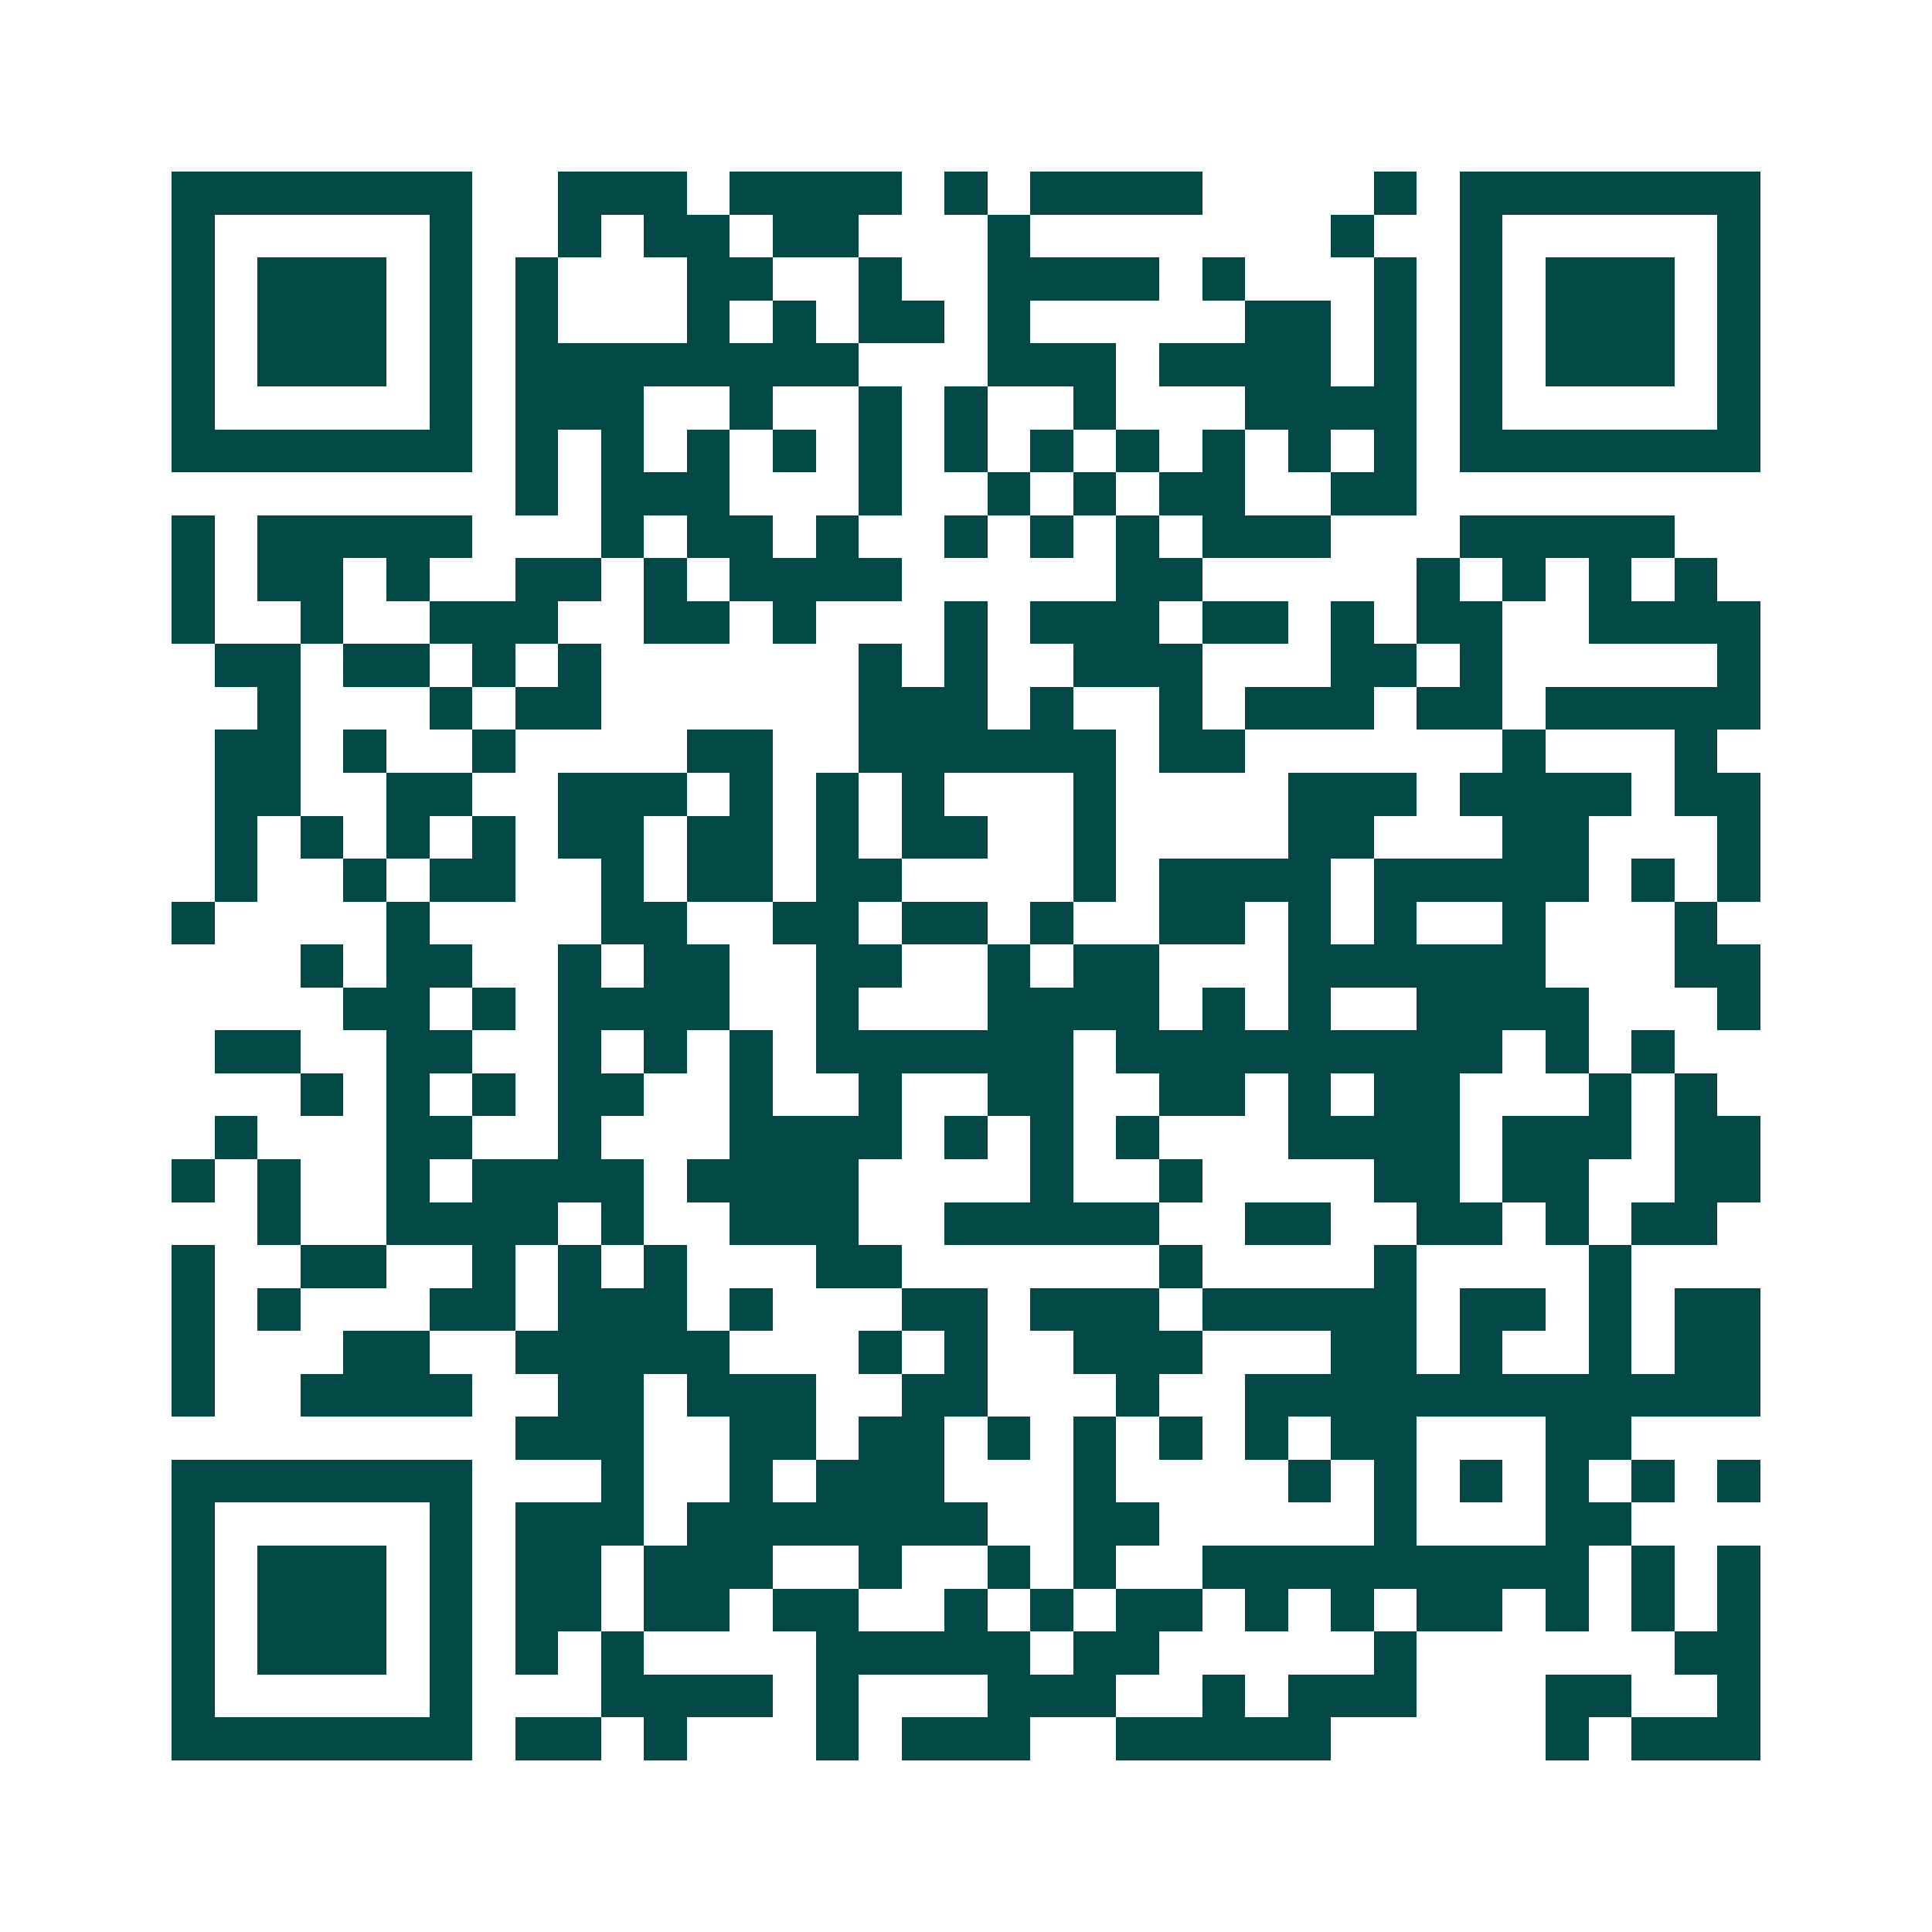 <svg xmlns="http://www.w3.org/2000/svg" width="200" height="200" viewBox="0 0 45 45" shape-rendering="crispEdges"><path fill="#ffffff" d="M0 0h45v45H0z"/><path stroke="#014847" d="M4 4.5h7m2 0h3m1 0h4m1 0h1m1 0h4m4 0h1m1 0h7M4 5.5h1m5 0h1m2 0h1m1 0h2m1 0h2m3 0h1m7 0h1m2 0h1m5 0h1M4 6.5h1m1 0h3m1 0h1m1 0h1m3 0h2m2 0h1m2 0h4m1 0h1m3 0h1m1 0h1m1 0h3m1 0h1M4 7.5h1m1 0h3m1 0h1m1 0h1m3 0h1m1 0h1m1 0h2m1 0h1m5 0h2m1 0h1m1 0h1m1 0h3m1 0h1M4 8.5h1m1 0h3m1 0h1m1 0h8m3 0h3m1 0h4m1 0h1m1 0h1m1 0h3m1 0h1M4 9.5h1m5 0h1m1 0h3m2 0h1m2 0h1m1 0h1m2 0h1m3 0h4m1 0h1m5 0h1M4 10.5h7m1 0h1m1 0h1m1 0h1m1 0h1m1 0h1m1 0h1m1 0h1m1 0h1m1 0h1m1 0h1m1 0h1m1 0h7M12 11.5h1m1 0h3m3 0h1m2 0h1m1 0h1m1 0h2m2 0h2M4 12.5h1m1 0h5m3 0h1m1 0h2m1 0h1m2 0h1m1 0h1m1 0h1m1 0h3m3 0h5M4 13.5h1m1 0h2m1 0h1m2 0h2m1 0h1m1 0h4m5 0h2m5 0h1m1 0h1m1 0h1m1 0h1M4 14.5h1m2 0h1m2 0h3m2 0h2m1 0h1m3 0h1m1 0h3m1 0h2m1 0h1m1 0h2m2 0h4M5 15.5h2m1 0h2m1 0h1m1 0h1m6 0h1m1 0h1m2 0h3m3 0h2m1 0h1m5 0h1M6 16.5h1m3 0h1m1 0h2m6 0h3m1 0h1m2 0h1m1 0h3m1 0h2m1 0h5M5 17.5h2m1 0h1m2 0h1m4 0h2m2 0h6m1 0h2m6 0h1m3 0h1M5 18.5h2m2 0h2m2 0h3m1 0h1m1 0h1m1 0h1m3 0h1m4 0h3m1 0h4m1 0h2M5 19.5h1m1 0h1m1 0h1m1 0h1m1 0h2m1 0h2m1 0h1m1 0h2m2 0h1m4 0h2m3 0h2m3 0h1M5 20.5h1m2 0h1m1 0h2m2 0h1m1 0h2m1 0h2m4 0h1m1 0h4m1 0h5m1 0h1m1 0h1M4 21.5h1m4 0h1m4 0h2m2 0h2m1 0h2m1 0h1m2 0h2m1 0h1m1 0h1m2 0h1m3 0h1M7 22.5h1m1 0h2m2 0h1m1 0h2m2 0h2m2 0h1m1 0h2m3 0h6m3 0h2M8 23.5h2m1 0h1m1 0h4m2 0h1m3 0h4m1 0h1m1 0h1m2 0h4m3 0h1M5 24.5h2m2 0h2m2 0h1m1 0h1m1 0h1m1 0h6m1 0h9m1 0h1m1 0h1M7 25.5h1m1 0h1m1 0h1m1 0h2m2 0h1m2 0h1m2 0h2m2 0h2m1 0h1m1 0h2m3 0h1m1 0h1M5 26.5h1m3 0h2m2 0h1m3 0h4m1 0h1m1 0h1m1 0h1m3 0h4m1 0h3m1 0h2M4 27.5h1m1 0h1m2 0h1m1 0h4m1 0h4m4 0h1m2 0h1m4 0h2m1 0h2m2 0h2M6 28.5h1m2 0h4m1 0h1m2 0h3m2 0h5m2 0h2m2 0h2m1 0h1m1 0h2M4 29.5h1m2 0h2m2 0h1m1 0h1m1 0h1m3 0h2m6 0h1m4 0h1m4 0h1M4 30.5h1m1 0h1m3 0h2m1 0h3m1 0h1m3 0h2m1 0h3m1 0h5m1 0h2m1 0h1m1 0h2M4 31.5h1m3 0h2m2 0h5m3 0h1m1 0h1m2 0h3m3 0h2m1 0h1m2 0h1m1 0h2M4 32.5h1m2 0h4m2 0h2m1 0h3m2 0h2m3 0h1m2 0h12M12 33.5h3m2 0h2m1 0h2m1 0h1m1 0h1m1 0h1m1 0h1m1 0h2m3 0h2M4 34.5h7m3 0h1m2 0h1m1 0h3m3 0h1m4 0h1m1 0h1m1 0h1m1 0h1m1 0h1m1 0h1M4 35.5h1m5 0h1m1 0h3m1 0h7m2 0h2m5 0h1m3 0h2M4 36.5h1m1 0h3m1 0h1m1 0h2m1 0h3m2 0h1m2 0h1m1 0h1m2 0h9m1 0h1m1 0h1M4 37.5h1m1 0h3m1 0h1m1 0h2m1 0h2m1 0h2m2 0h1m1 0h1m1 0h2m1 0h1m1 0h1m1 0h2m1 0h1m1 0h1m1 0h1M4 38.5h1m1 0h3m1 0h1m1 0h1m1 0h1m4 0h5m1 0h2m5 0h1m6 0h2M4 39.5h1m5 0h1m3 0h4m1 0h1m3 0h3m2 0h1m1 0h3m3 0h2m2 0h1M4 40.5h7m1 0h2m1 0h1m3 0h1m1 0h3m2 0h5m5 0h1m1 0h3"/></svg>
